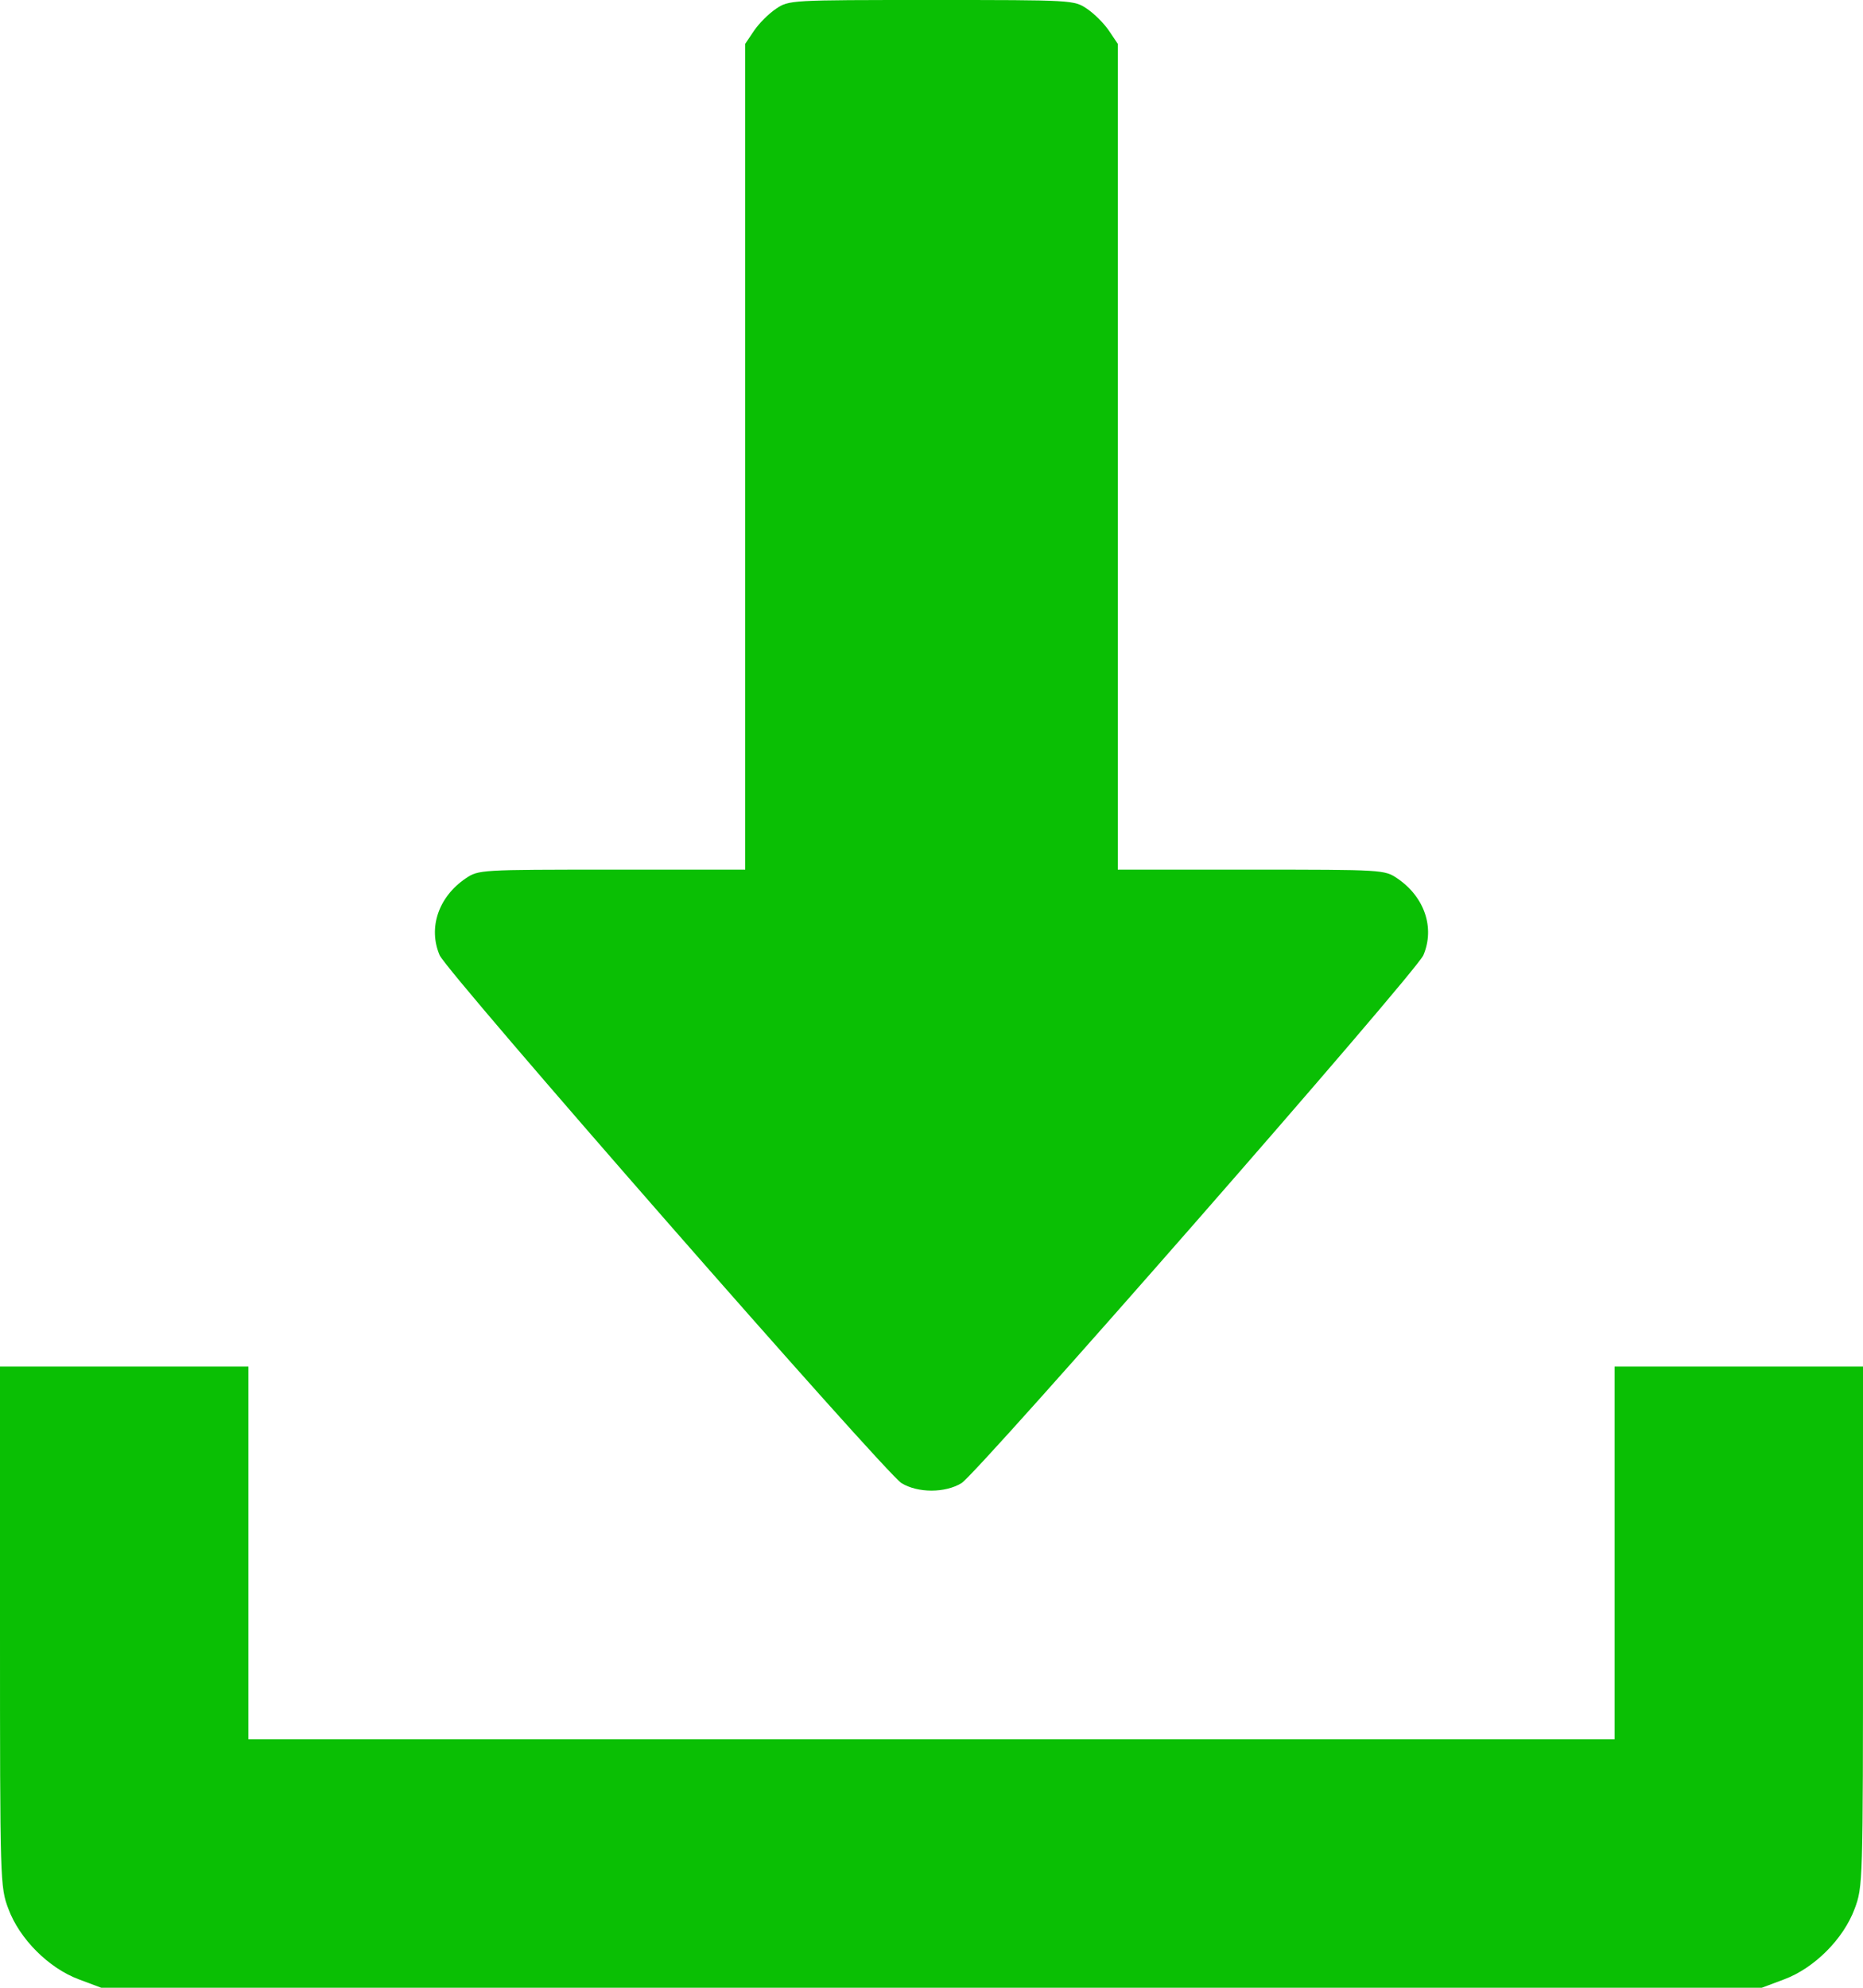 <svg width="30" height="32" viewBox="0 0 30 32" fill="none" xmlns="http://www.w3.org/2000/svg">
<path fill-rule="evenodd" clip-rule="evenodd" d="M12.495 0.142C12.379 0.22 12.22 0.379 12.142 0.495L12 0.706V7.353V14H9.853C7.729 14 7.704 14.002 7.499 14.141C7.06 14.439 6.892 14.936 7.079 15.377C7.196 15.654 14.251 23.714 14.518 23.877C14.781 24.037 15.219 24.037 15.482 23.877C15.749 23.714 22.804 15.654 22.921 15.377C23.108 14.936 22.94 14.439 22.501 14.141C22.296 14.002 22.271 14 20.147 14H18V7.353V0.706L17.858 0.495C17.78 0.379 17.621 0.22 17.505 0.142C17.295 0.001 17.283 0 15 0C12.717 0 12.705 0.001 12.495 0.142ZM0 26.185C0 30.317 0.002 30.375 0.135 30.73C0.316 31.216 0.784 31.684 1.27 31.865L1.63 32H15H28.37L28.73 31.865C29.216 31.684 29.684 31.216 29.865 30.73C29.998 30.375 30 30.317 30 26.185V22H28H26V25V28H15H4V25V22H2H0V26.185Z" fill="#0ABF04"/>
</svg>
